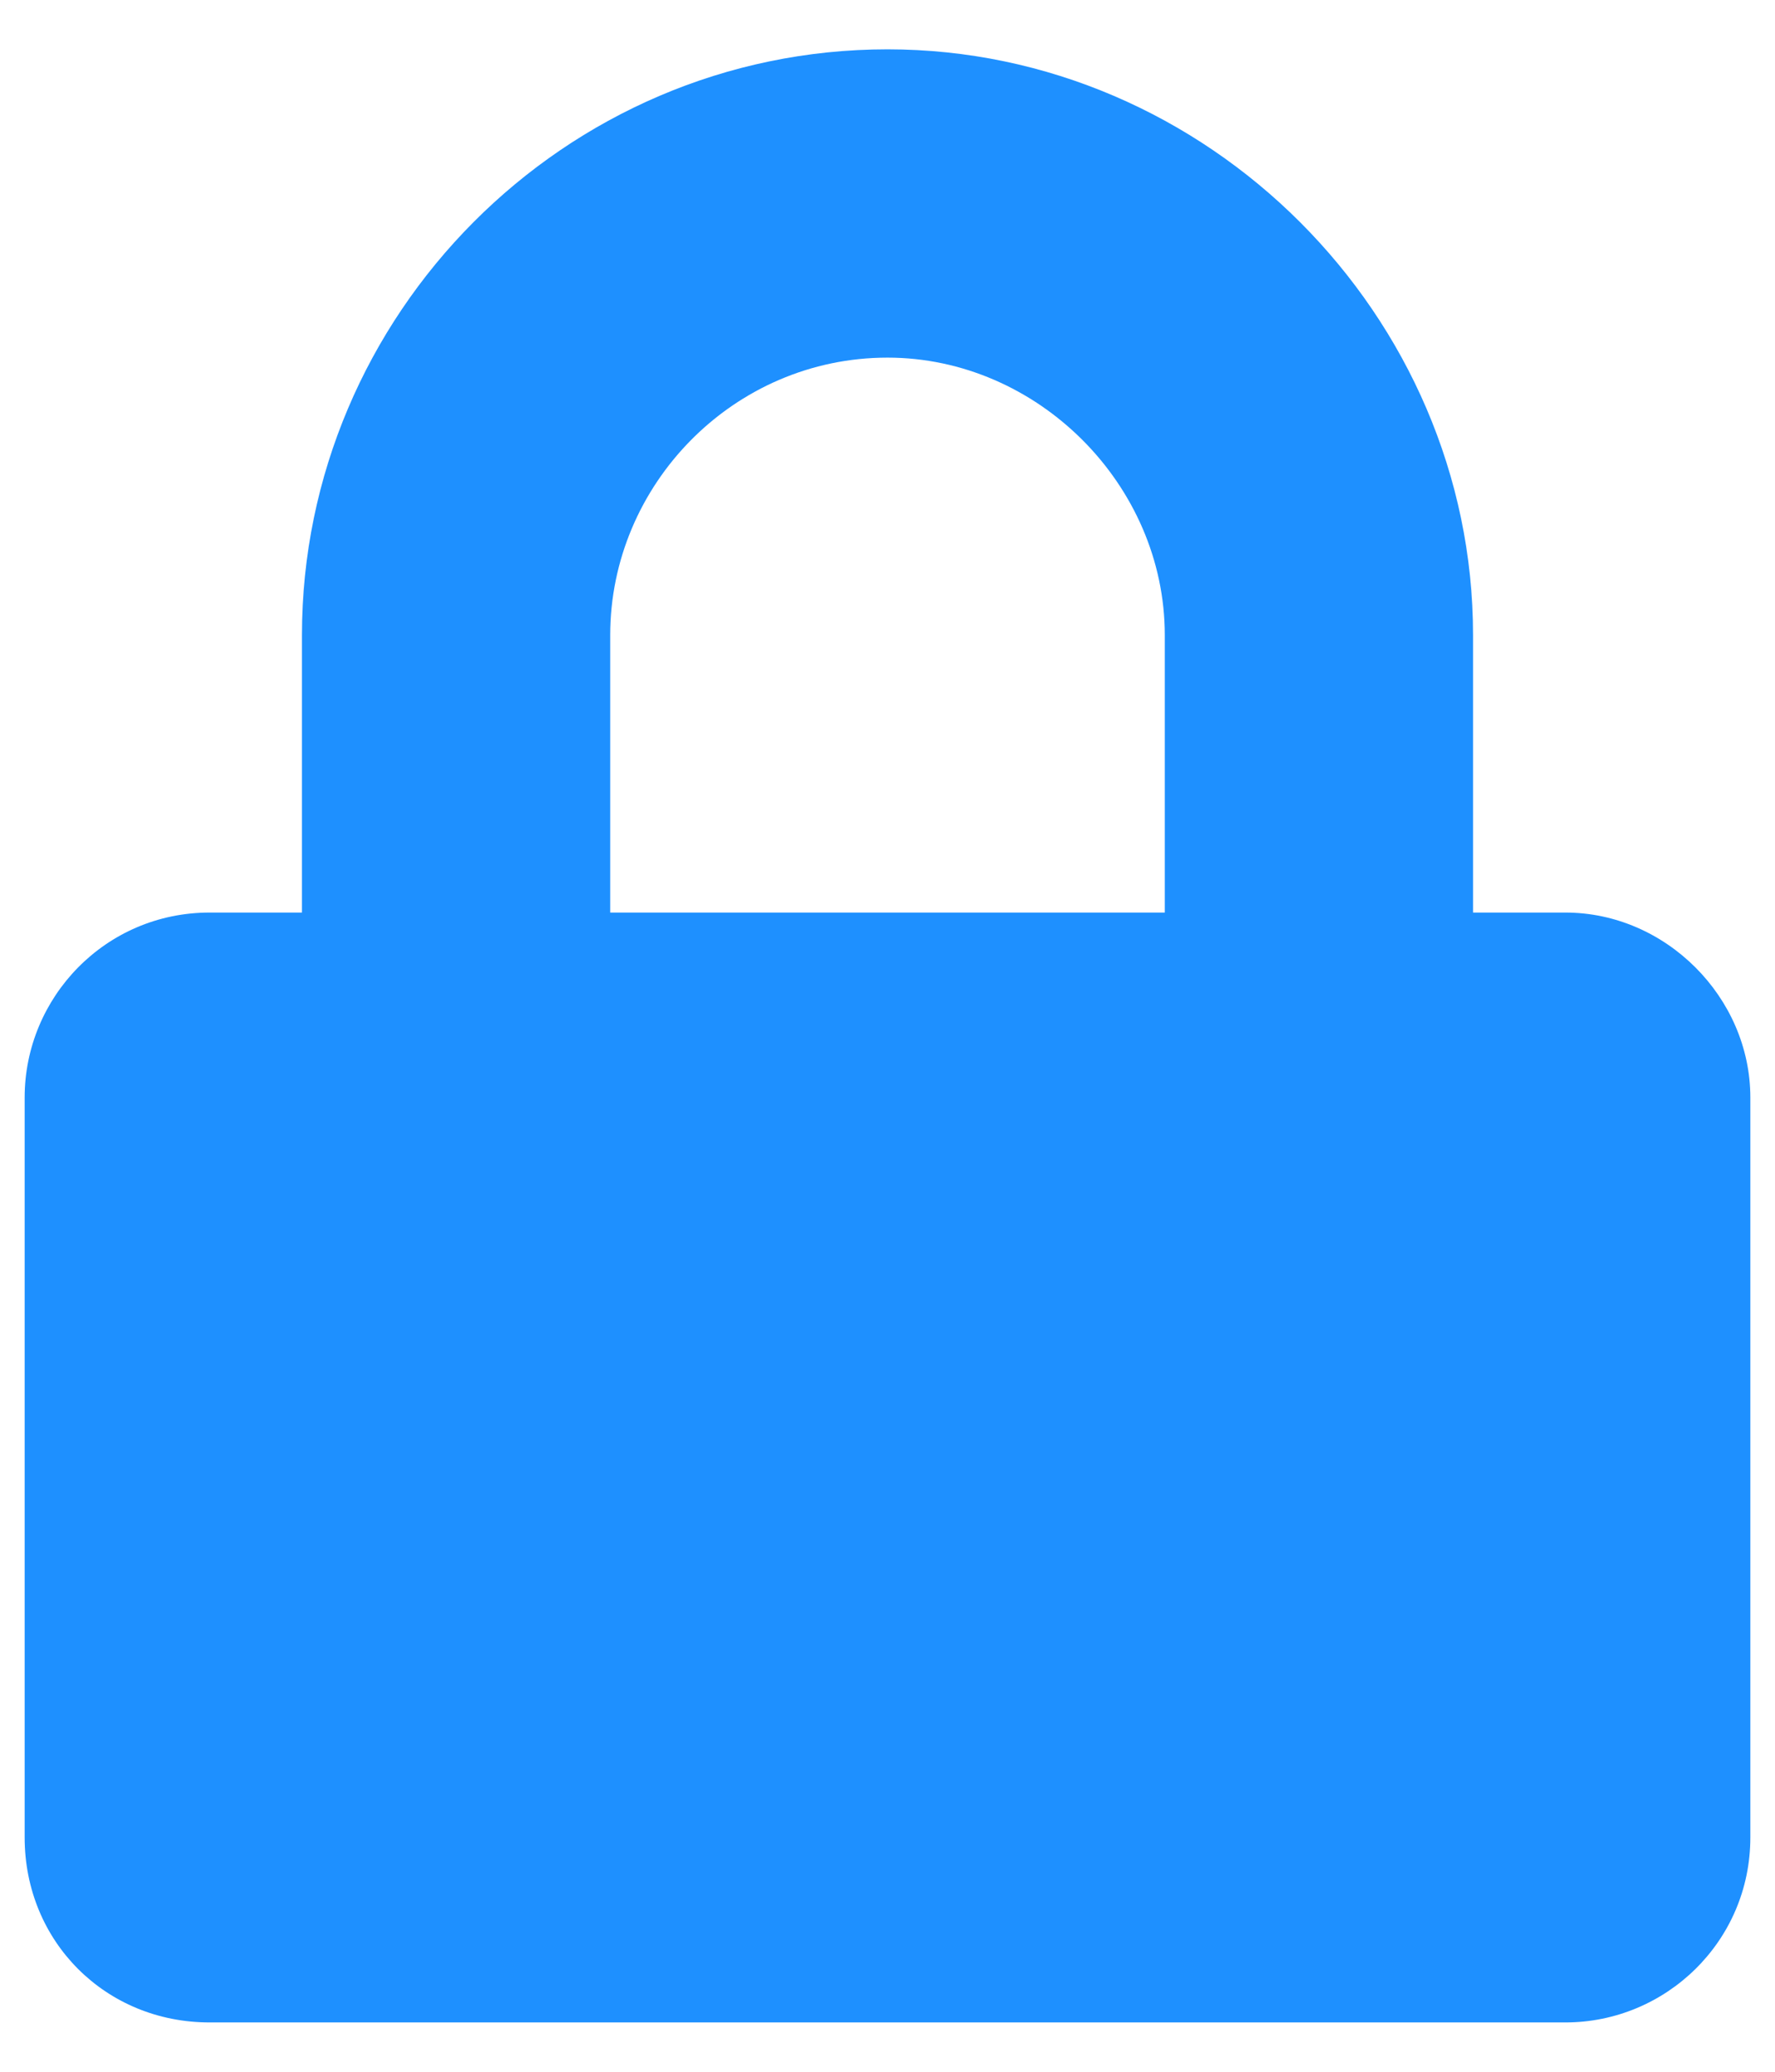 <svg width="18" height="21" viewBox="0 0 18 21" fill="none" xmlns="http://www.w3.org/2000/svg">
<path d="M15.875 9.25H14.938V6.438C14.938 3.195 12.242 0.5 9 0.5C5.719 0.5 3.062 3.195 3.062 6.438V9.25H2.125C1.07 9.25 0.25 10.109 0.25 11.125V18.625C0.25 19.68 1.07 20.5 2.125 20.5H15.875C16.891 20.5 17.75 19.68 17.75 18.625V11.125C17.75 10.109 16.891 9.25 15.875 9.25ZM11.812 9.25H6.188V6.438C6.188 4.914 7.438 3.625 9 3.625C10.523 3.625 11.812 4.914 11.812 6.438V9.25Z" fill="#1E90FF"/>
</svg>
